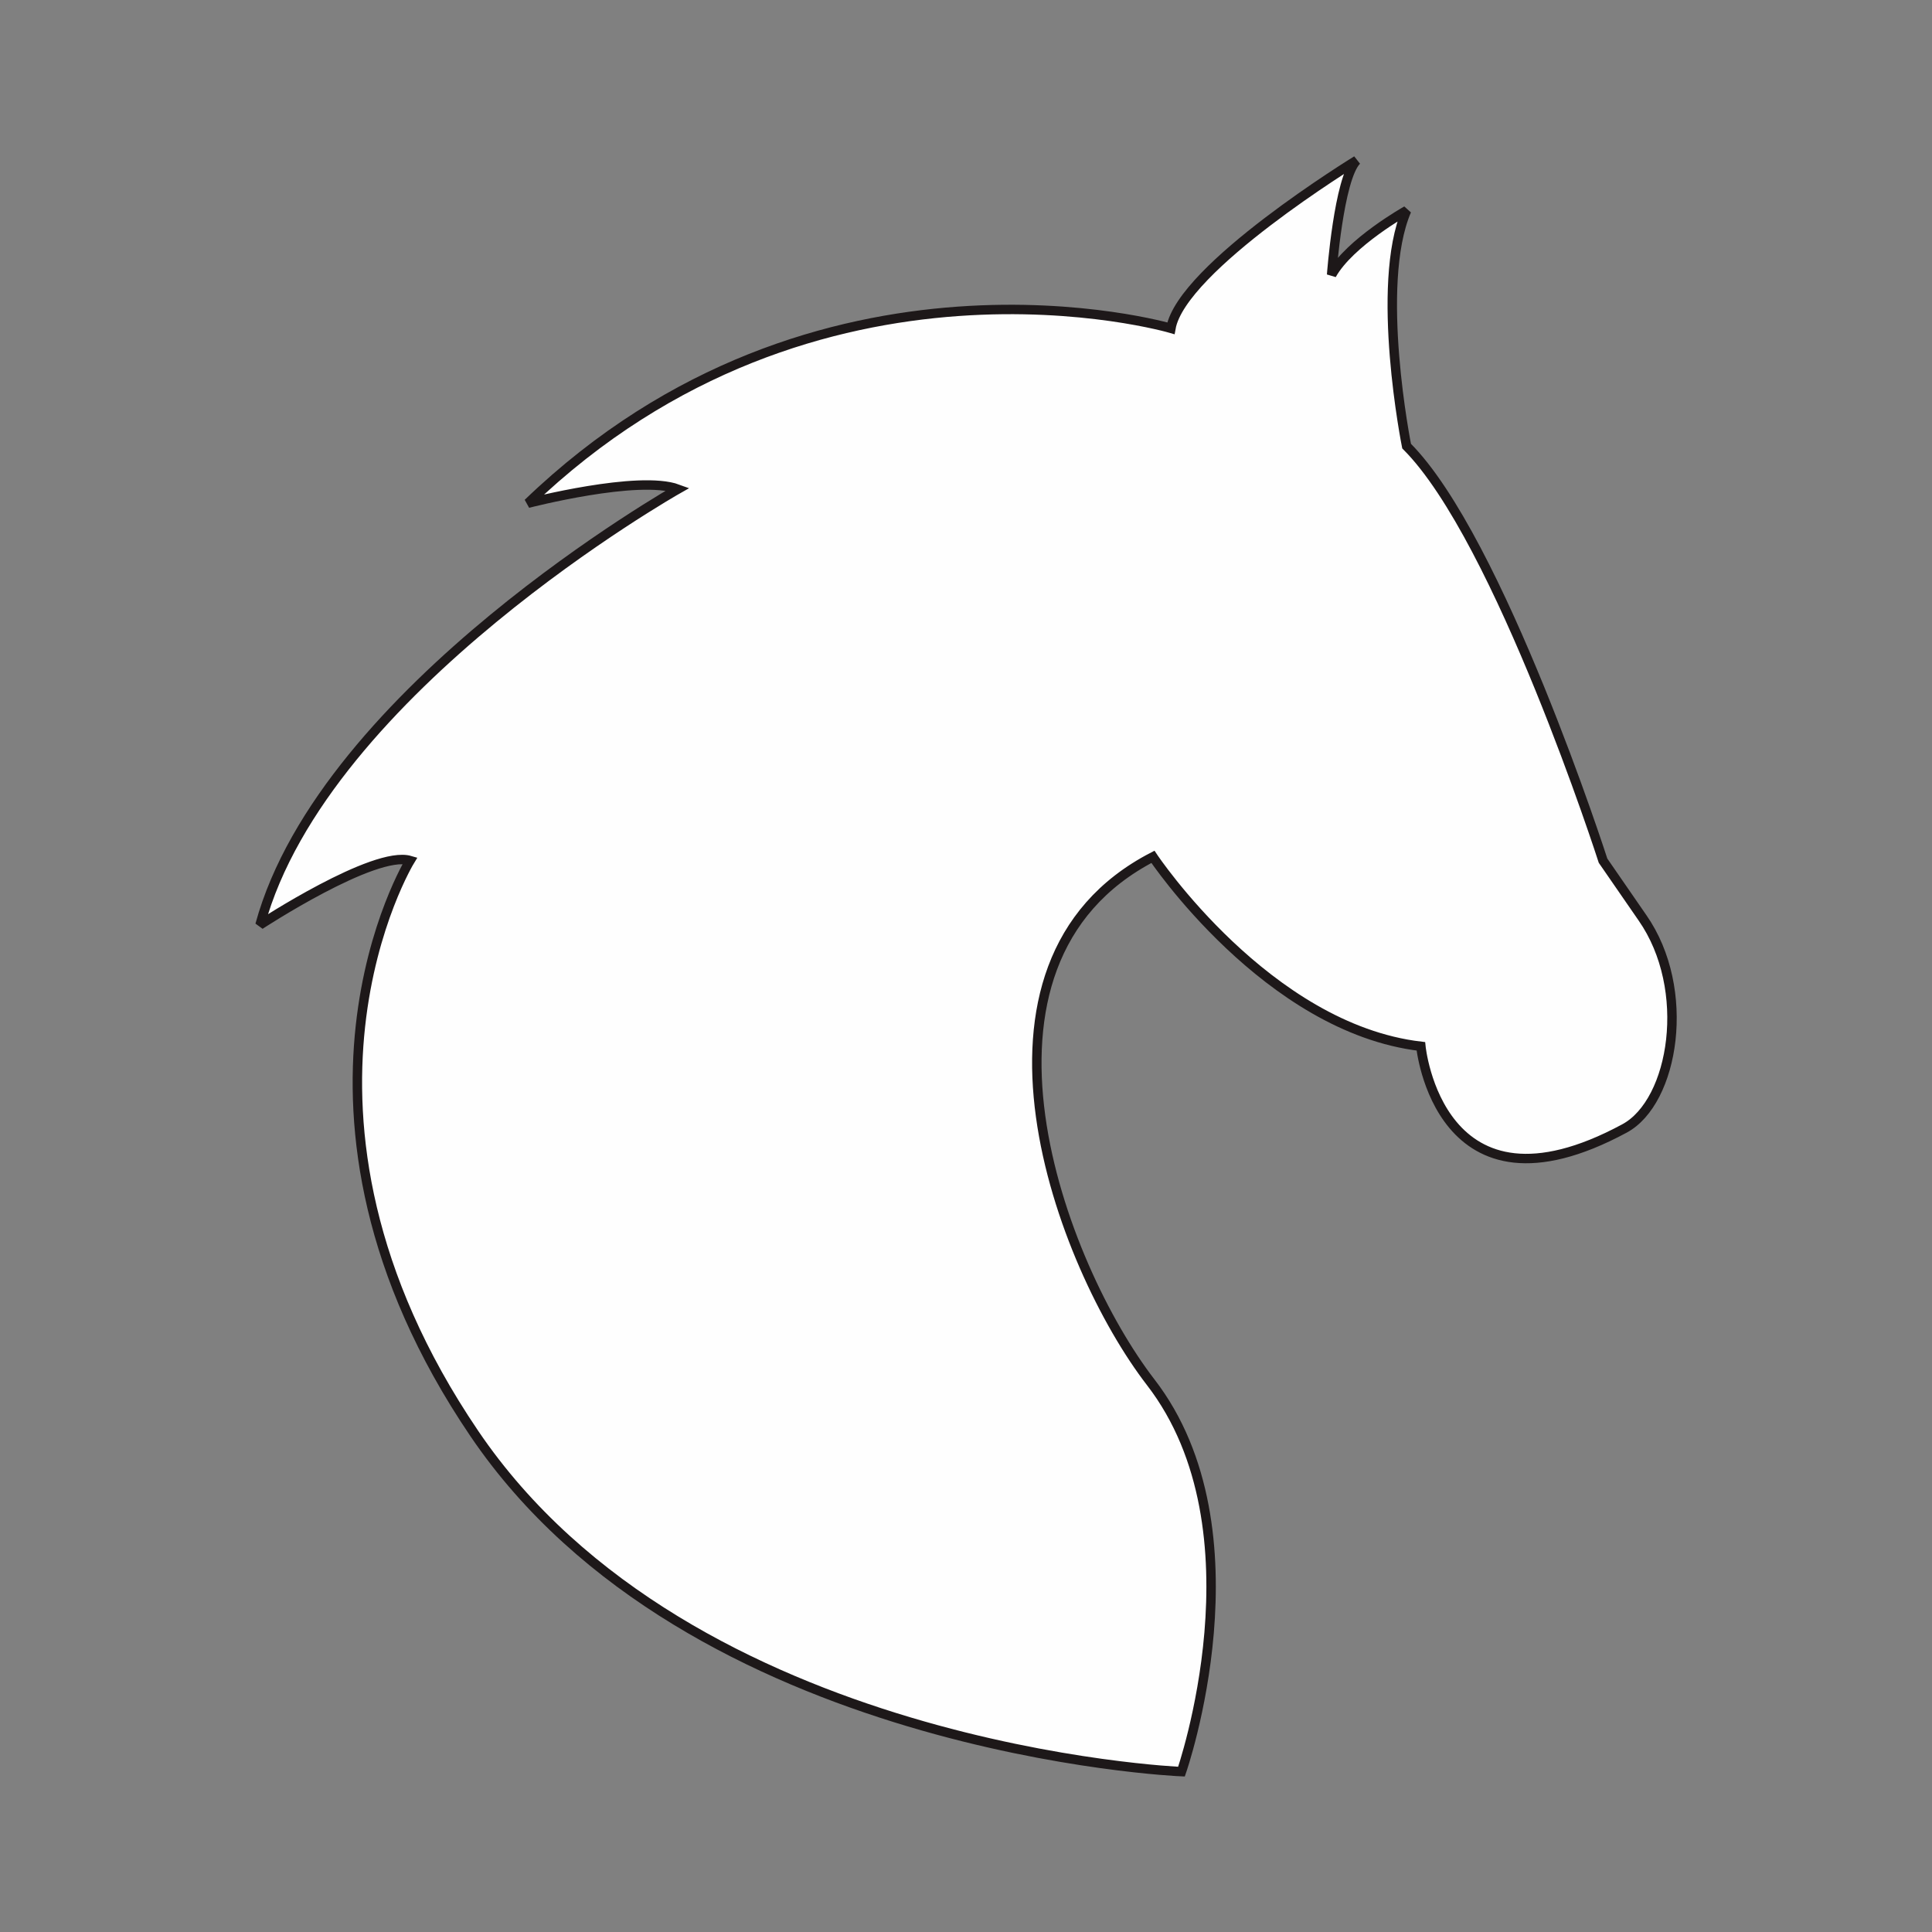 <?xml version="1.0" encoding="UTF-8"?>
<!DOCTYPE svg PUBLIC "-//W3C//DTD SVG 1.1//EN" "http://www.w3.org/Graphics/SVG/1.1/DTD/svg11.dtd">
<!-- Creator: CorelDRAW 2019 (64-Bit) -->
<svg xmlns="http://www.w3.org/2000/svg" xml:space="preserve" width="3.413in" height="3.413in" version="1.1" style="shape-rendering:geometricPrecision; text-rendering:geometricPrecision; image-rendering:optimizeQuality; fill-rule:evenodd; clip-rule:evenodd"
viewBox="0 0 3413.33 3413.33"
 xmlns:xlink="http://www.w3.org/1999/xlink">
 <rect x="0" y="0" width="3413.33" height="3413.33" fill="#808080" stroke="none"/>
 <defs>
  <style type="text/css">
   <![CDATA[
    .str0 {stroke:#1D1819;stroke-width:16.67;stroke-miterlimit:2.613}
    .fil0 {fill:none}
    .fil1 {fill:#FEFEFE}
   ]]>
  </style>
 </defs>
 <g id="Layer_x0020_1">
  <rect class="fil0" x="-0" y="-0" width="3413.33" height="3413.33"/>
  <path class="fil1 str0" d="M2870.08 1993.67c-328.24,177.2 -359.81,-145.09 -359.81,-145.09 -271.32,-31.85 -473.34,-334.76 -473.34,-334.76 -365.89,189.37 -162.07,723.3 -3.95,928.26 202.69,262.72 54.36,687.93 54.36,687.93 0,0 -869.22,-35.94 -1249.55,-597.62 -385.09,-568.28 -113.31,-1012.05 -113.31,-1012.05 -63.19,-18.65 -265.12,113.65 -265.12,113.65 113.58,-416.28 738.31,-769.84 738.31,-769.84 -69.28,-25.69 -264.9,24.93 -264.9,24.93 511.2,-491.94 1135.89,-309.06 1135.89,-309.06 18.83,-107.23 328.24,-296.68 328.24,-296.68 -31.68,31.63 -44.3,202.2 -44.3,202.2 31.56,-56.96 132.48,-113.53 132.48,-113.53 -56.9,132.21 0,416.13 0,416.13 164.19,164.26 347.06,732.48 347.06,732.48l69.5 100.65c88.5,126.67 55.93,325.27 -31.54,372.4z"/>
  <g id="_2550655468496">
  </g>
  <g id="_2550655468112">
  </g>
  <g id="_2550655467536">
  </g>
  <g id="_2550655466736">
  </g>
  <g id="_2550655466480">
  </g>
  <g id="_2550655464528">
  </g>
  <g id="_2550655464080">
  </g>
  <g id="_2550655461904">
  </g>
  <g id="_2550655462192">
  </g>
  <g id="_2550655463120">
  </g>
  <g id="_2550655460944">
  </g>
  <g id="_2550655461360">
  </g>
  <g id="_2550655460656">
  </g>
  <g id="_2550655458320">
  </g>
  <g id="_2550655459664">
  </g>
 </g>
</svg>
